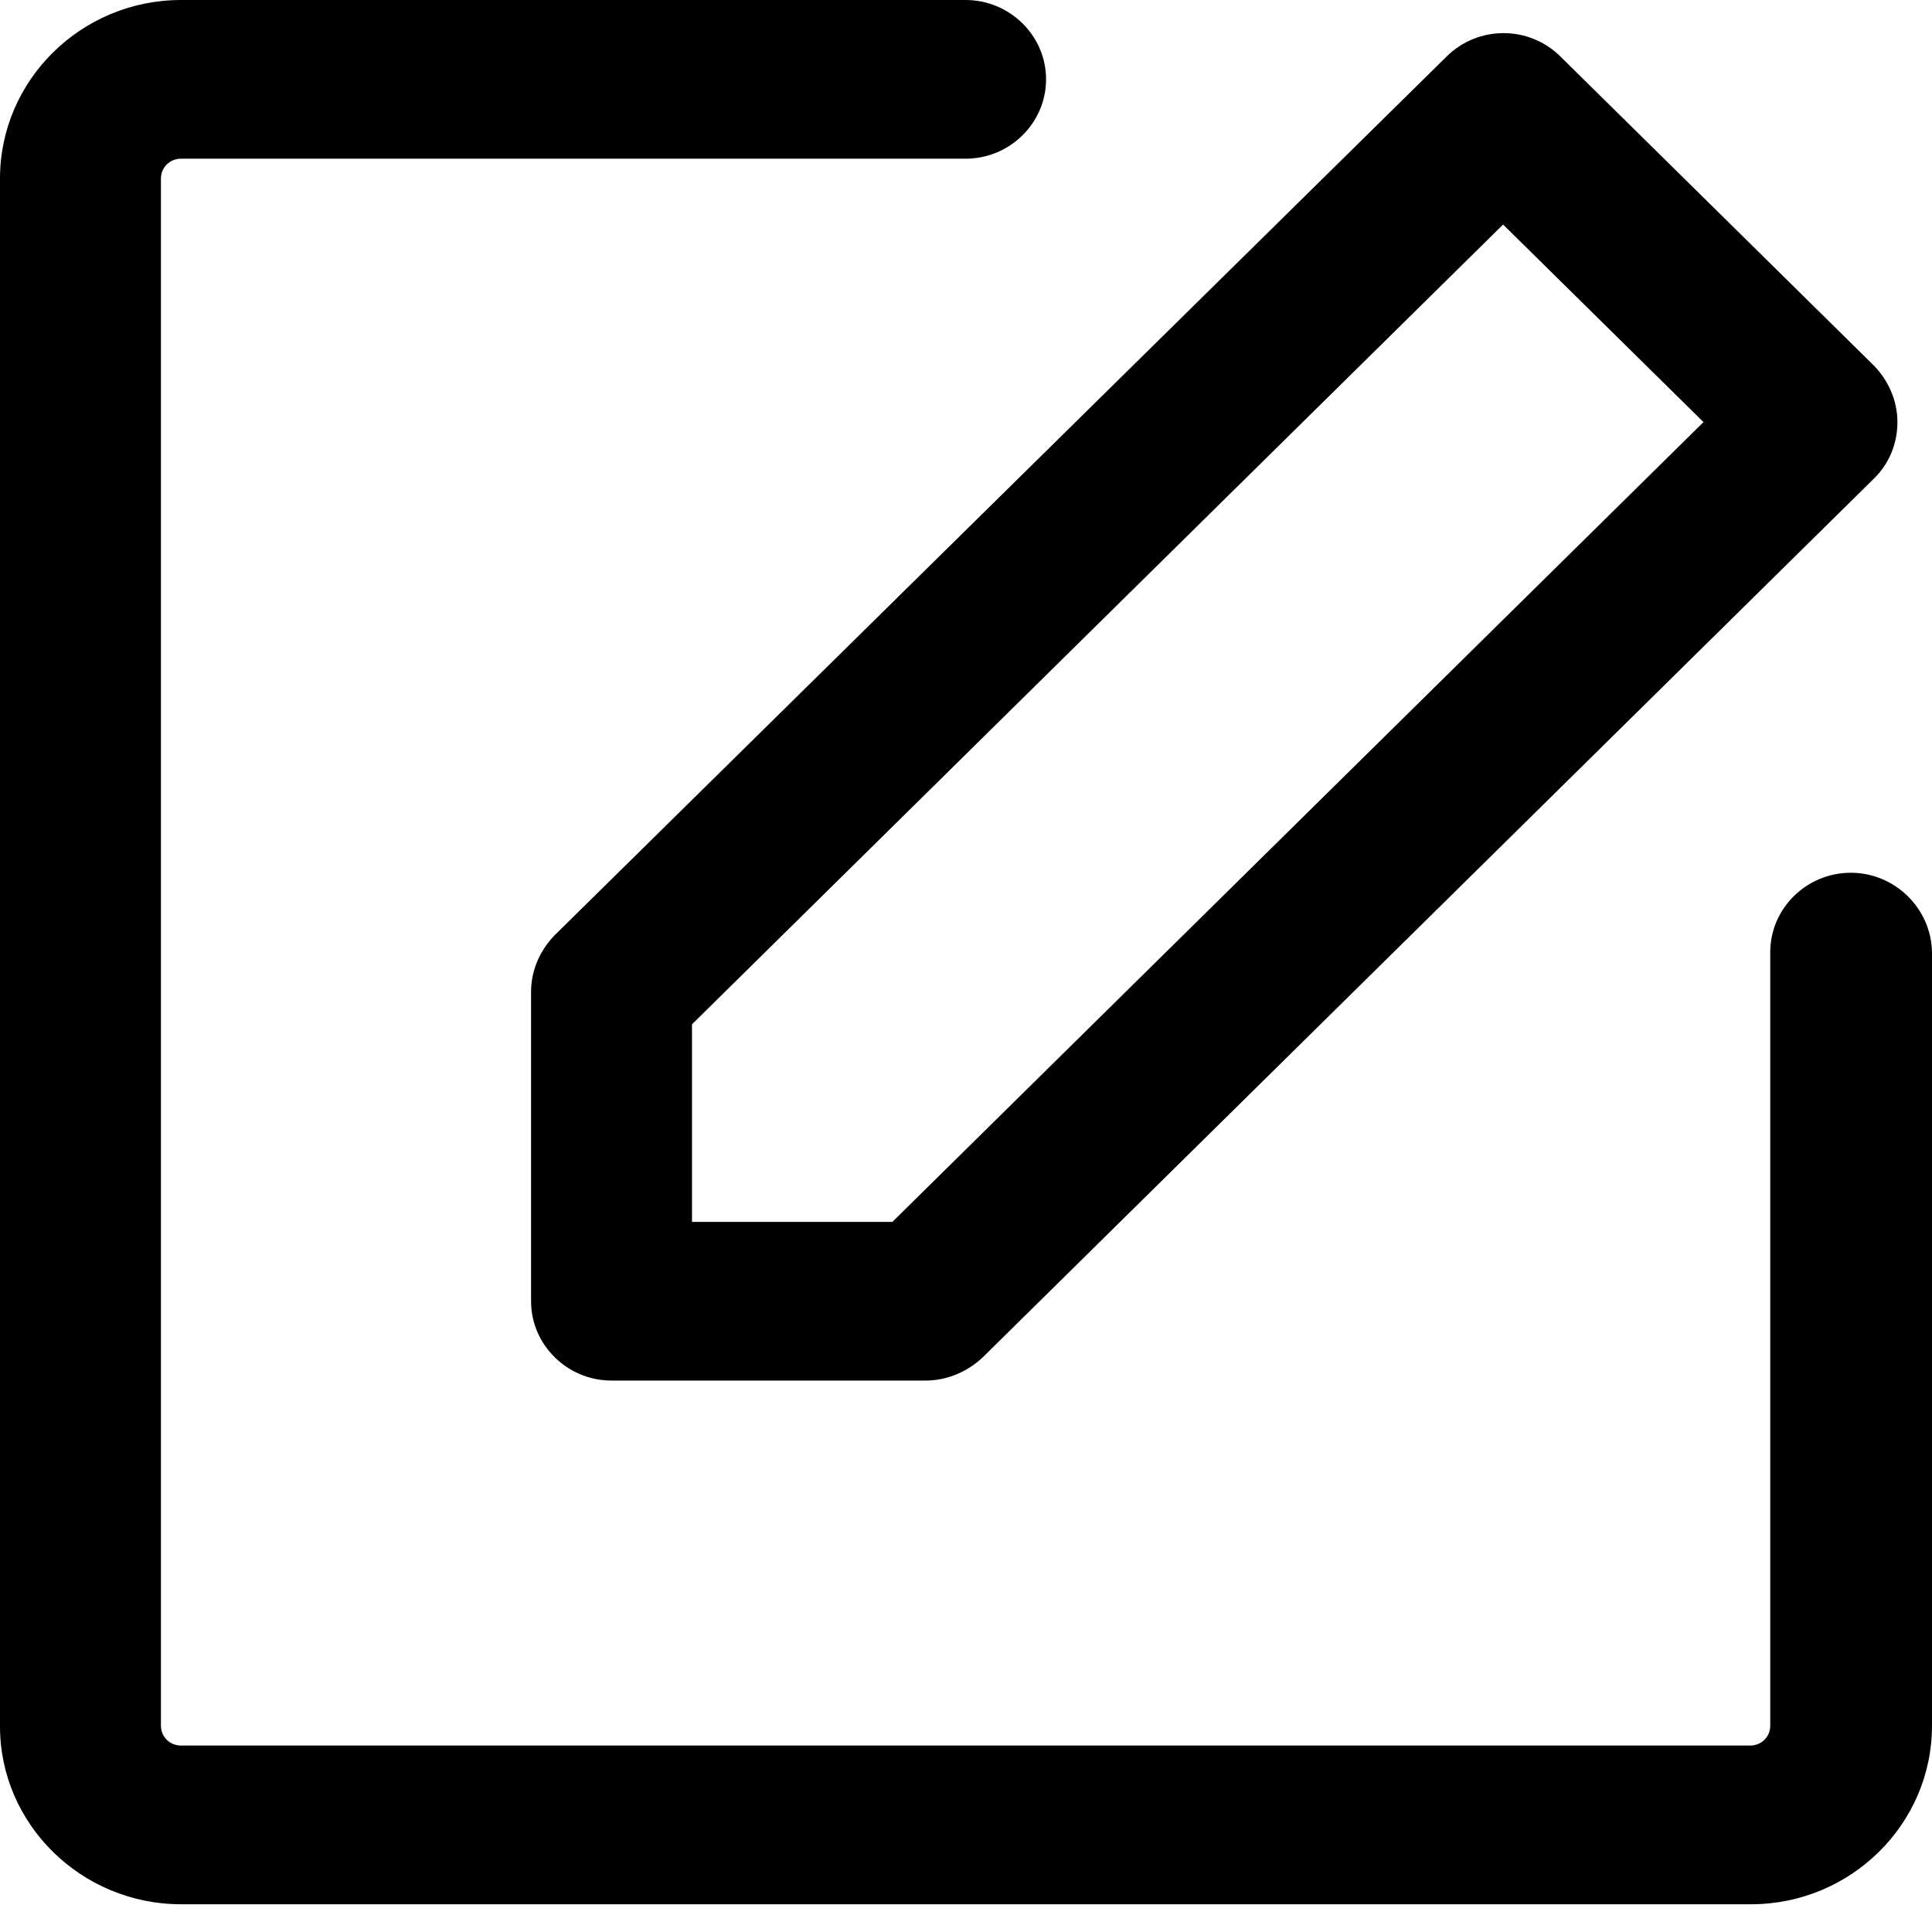 <?xml version="1.0" encoding="UTF-8"?> <svg xmlns="http://www.w3.org/2000/svg" width="50" height="50" viewBox="0 0 50 50" fill="none"><g id="Group"><path id="Vector" d="M47.897 22.587C46.751 22.587 45.814 23.512 45.814 24.641V44.662C45.814 44.949 45.585 45.175 45.294 45.175H4.686C4.394 45.175 4.165 44.949 4.165 44.662V4.62C4.165 4.333 4.394 4.107 4.686 4.107H24.99C26.135 4.107 27.072 3.183 27.072 2.053C27.072 0.924 26.135 0 24.99 0H4.686C2.103 0 0 2.074 0 4.62V44.682C0 47.208 2.103 49.282 4.686 49.282H45.315C47.897 49.282 50 47.208 50 44.662V24.641C49.979 23.512 49.042 22.587 47.897 22.587Z" fill="black"></path><path id="Vector_2" d="M13.744 25.668V33.676C13.744 34.805 14.681 35.729 15.827 35.729H23.948C24.511 35.729 25.031 35.503 25.427 35.134L48.501 12.382C48.896 11.992 49.105 11.479 49.105 10.924C49.105 10.37 48.876 9.856 48.501 9.466L40.379 1.458C39.567 0.657 38.255 0.657 37.443 1.458L14.348 24.21C13.973 24.6 13.744 25.113 13.744 25.668ZM17.909 26.509L38.9 5.811L44.086 10.924L23.095 31.622H17.909V26.509Z" fill="black"></path></g></svg> 